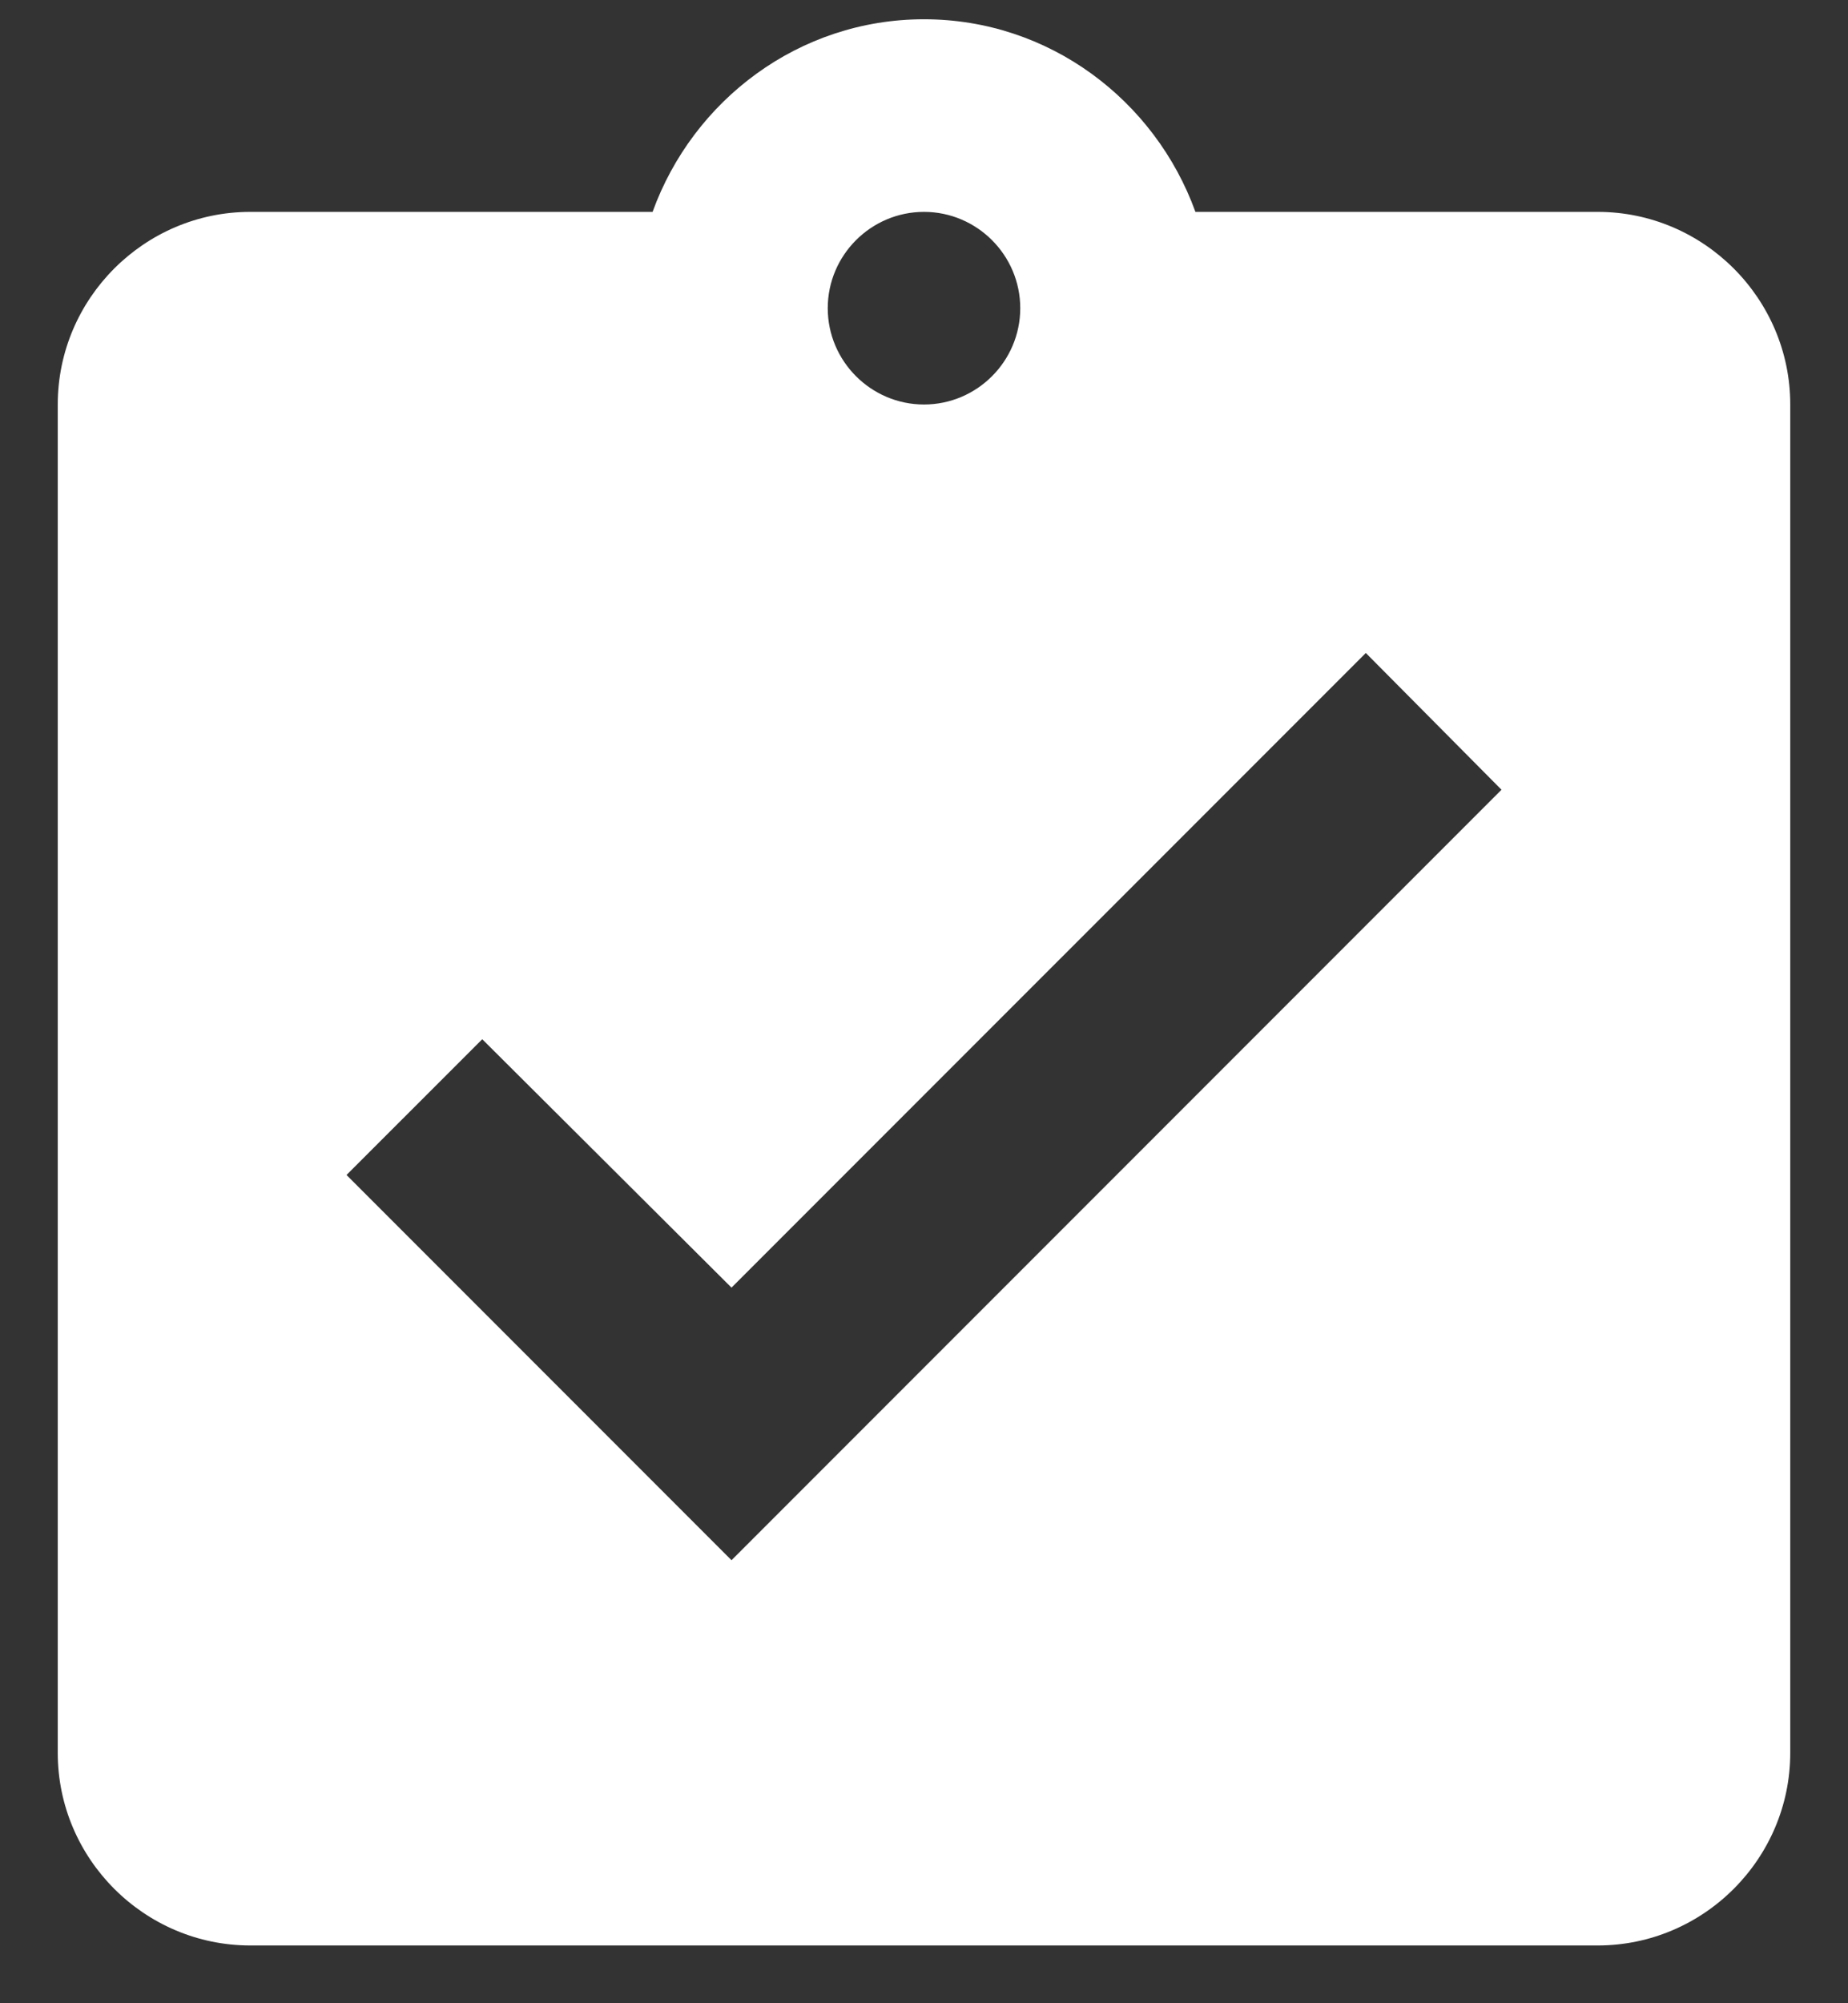 <svg width="24" height="26" viewBox="0 0 24 26" fill="none" xmlns="http://www.w3.org/2000/svg">
<rect x="0" y="0" width="24" height="26" fill="#333333" stroke="none"/>
<path d="M20.75 2.75H15.525C15 1.3 13.625 0.25 12 0.25C10.375 0.25 9 1.3 8.475 2.75H3.25C1.875 2.75 0.75 3.875 0.75 5.25V22.75C0.75 24.125 1.875 25.25 3.25 25.25H20.75C22.125 25.25 23.25 24.125 23.25 22.75V5.25C23.25 3.875 22.125 2.75 20.75 2.75ZM12 2.75C12.688 2.75 13.25 3.312 13.25 4C13.25 4.688 12.688 5.25 12 5.25C11.312 5.25 10.75 4.688 10.75 4C10.75 3.312 11.312 2.75 12 2.75ZM9.5 20.25L4.5 15.25L6.263 13.488L9.5 16.712L17.738 8.475L19.5 10.25L9.5 20.25Z" fill="white"/>
</svg>

